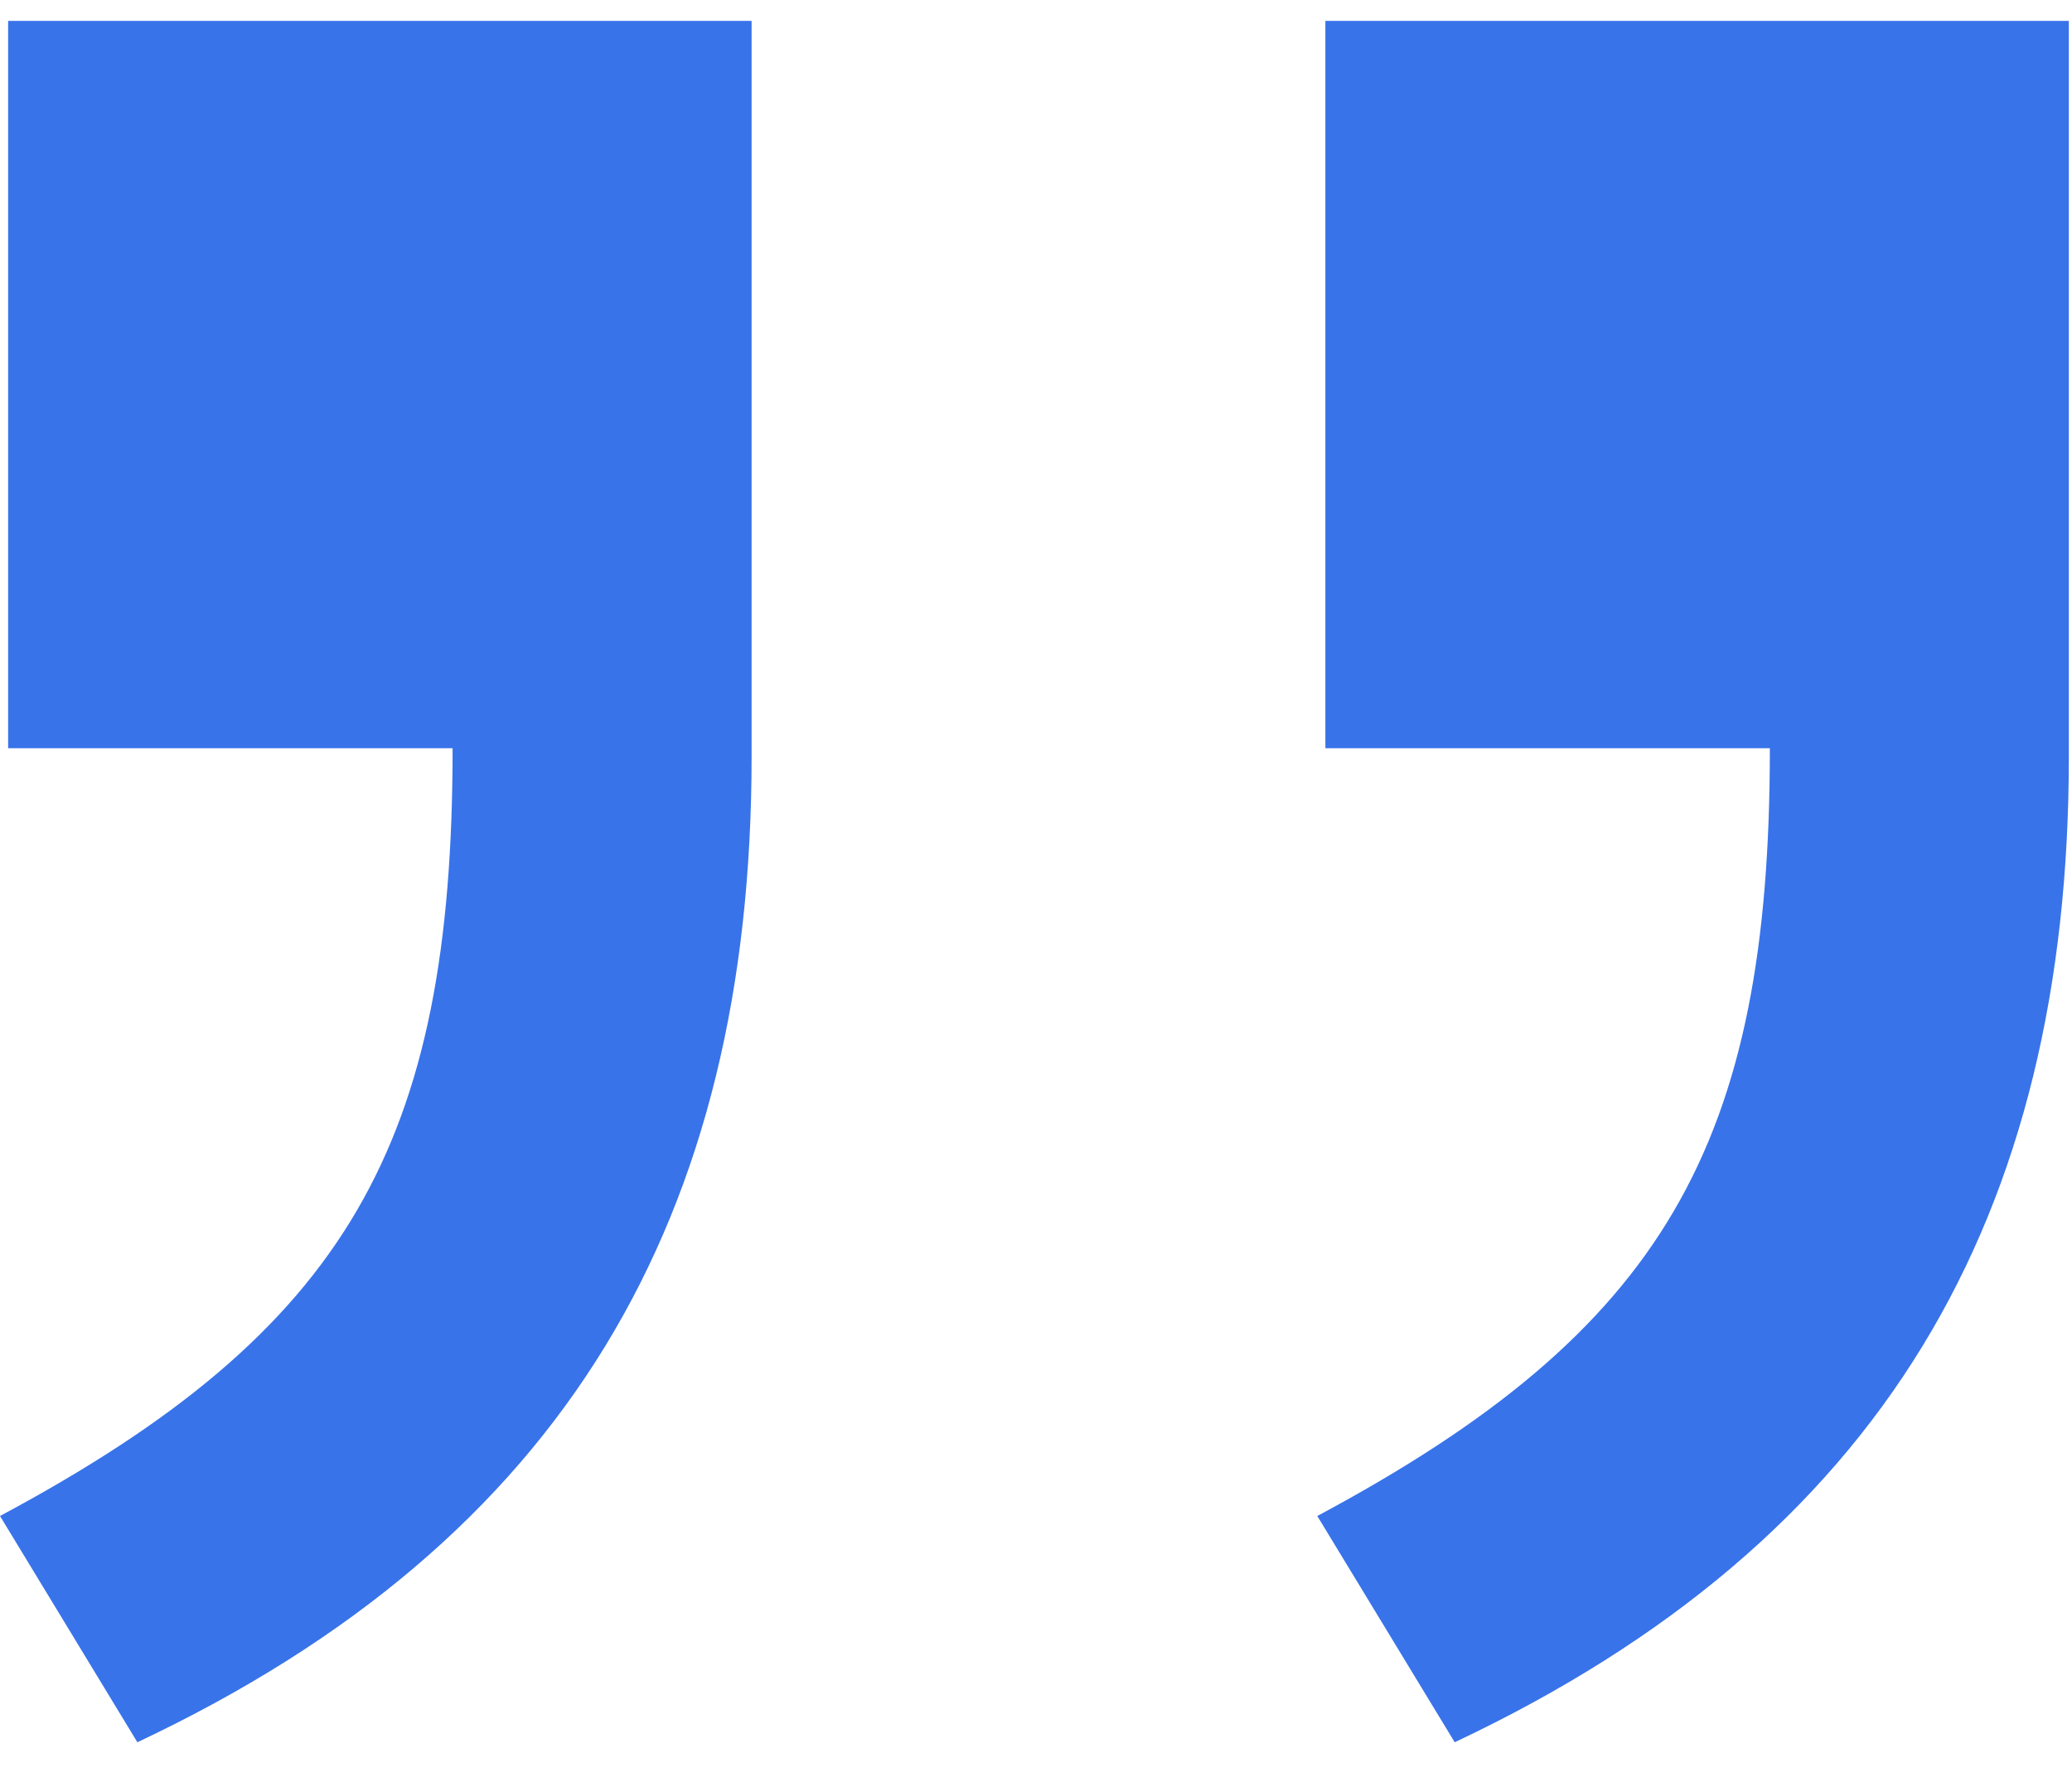 <svg width="50" height="43" viewBox="0 0 50 43" fill="none" xmlns="http://www.w3.org/2000/svg">
<path d="M3.315 42.041L0 36.581C8.386 32.096 10.922 27.61 10.922 18.055H0.196V0.504H18.137V18.25C18.137 29.366 13.652 37.167 3.315 42.041ZM35.104 42.041L31.788 36.581C40.174 32.096 42.709 27.61 42.709 18.055H31.983V0.504H49.924V18.25C49.924 29.366 45.439 37.167 35.104 42.041Z" fill="#3873E9"/>
</svg>
